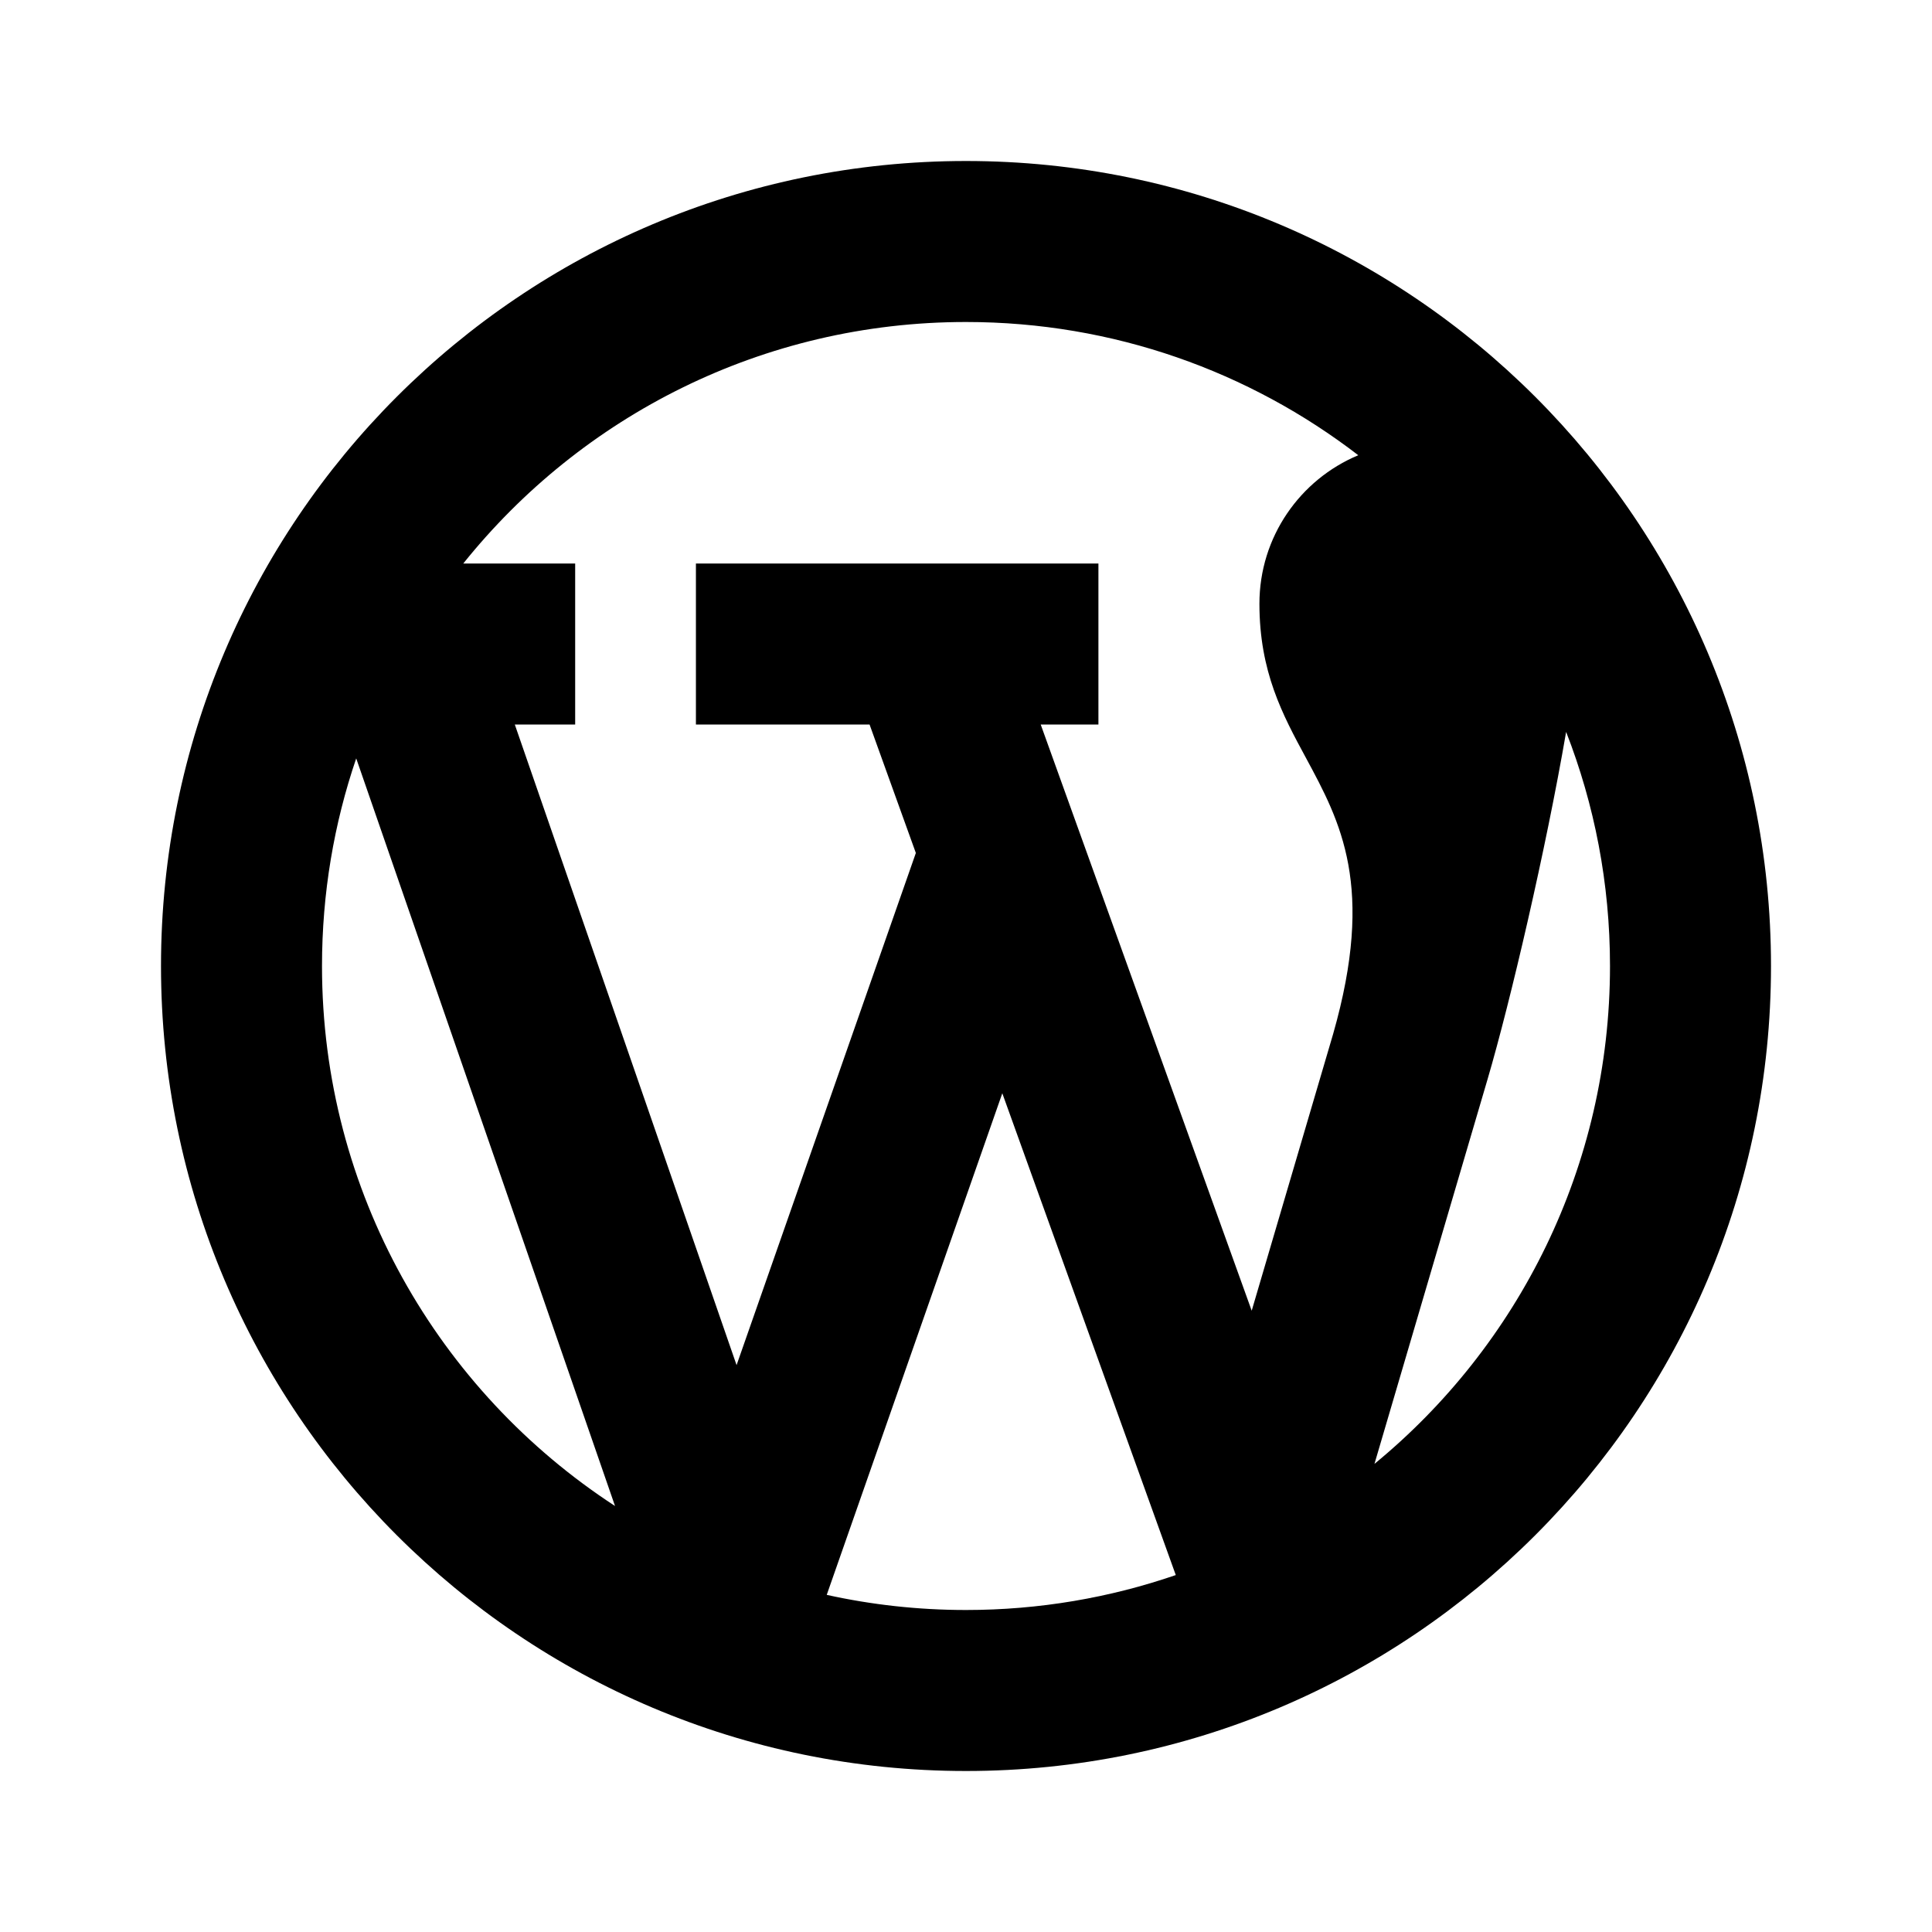 <svg fill="currentColor" viewBox="0 0 24 24" xmlns="http://www.w3.org/2000/svg"><path d="M22 12C22 17.523 17.523 22 12 22C6.477 22 2 17.523 2 12C2 6.477 6.477 2 12 2C17.523 2 22 6.477 22 12ZM14.606 19.566L12.451 13.581L10.27 19.812C10.827 19.935 11.406 20 12 20C12.912 20 13.789 19.847 14.606 19.566ZM17.074 18.185C18.86 16.718 20 14.492 20 12C20 10.974 19.807 9.994 19.455 9.092C19.205 10.546 18.763 12.441 18.479 13.407L17.074 18.185ZM16.873 5.655C15.523 4.617 13.834 4 12 4C9.474 4 7.221 5.171 5.755 7H7.145V9H6.395L9.15 16.958L11.377 10.596L10.802 9H8.645L8.645 7H13.645L13.645 9H12.928L15.549 16.282L16.561 12.843C17.084 11.01 16.653 10.211 16.222 9.413C15.933 8.879 15.645 8.345 15.645 7.5C15.645 6.669 16.151 5.957 16.873 5.655ZM4.425 9.421C4.149 10.23 4 11.098 4 12C4 14.81 5.449 17.281 7.64 18.708L4.425 9.421Z"/></svg>